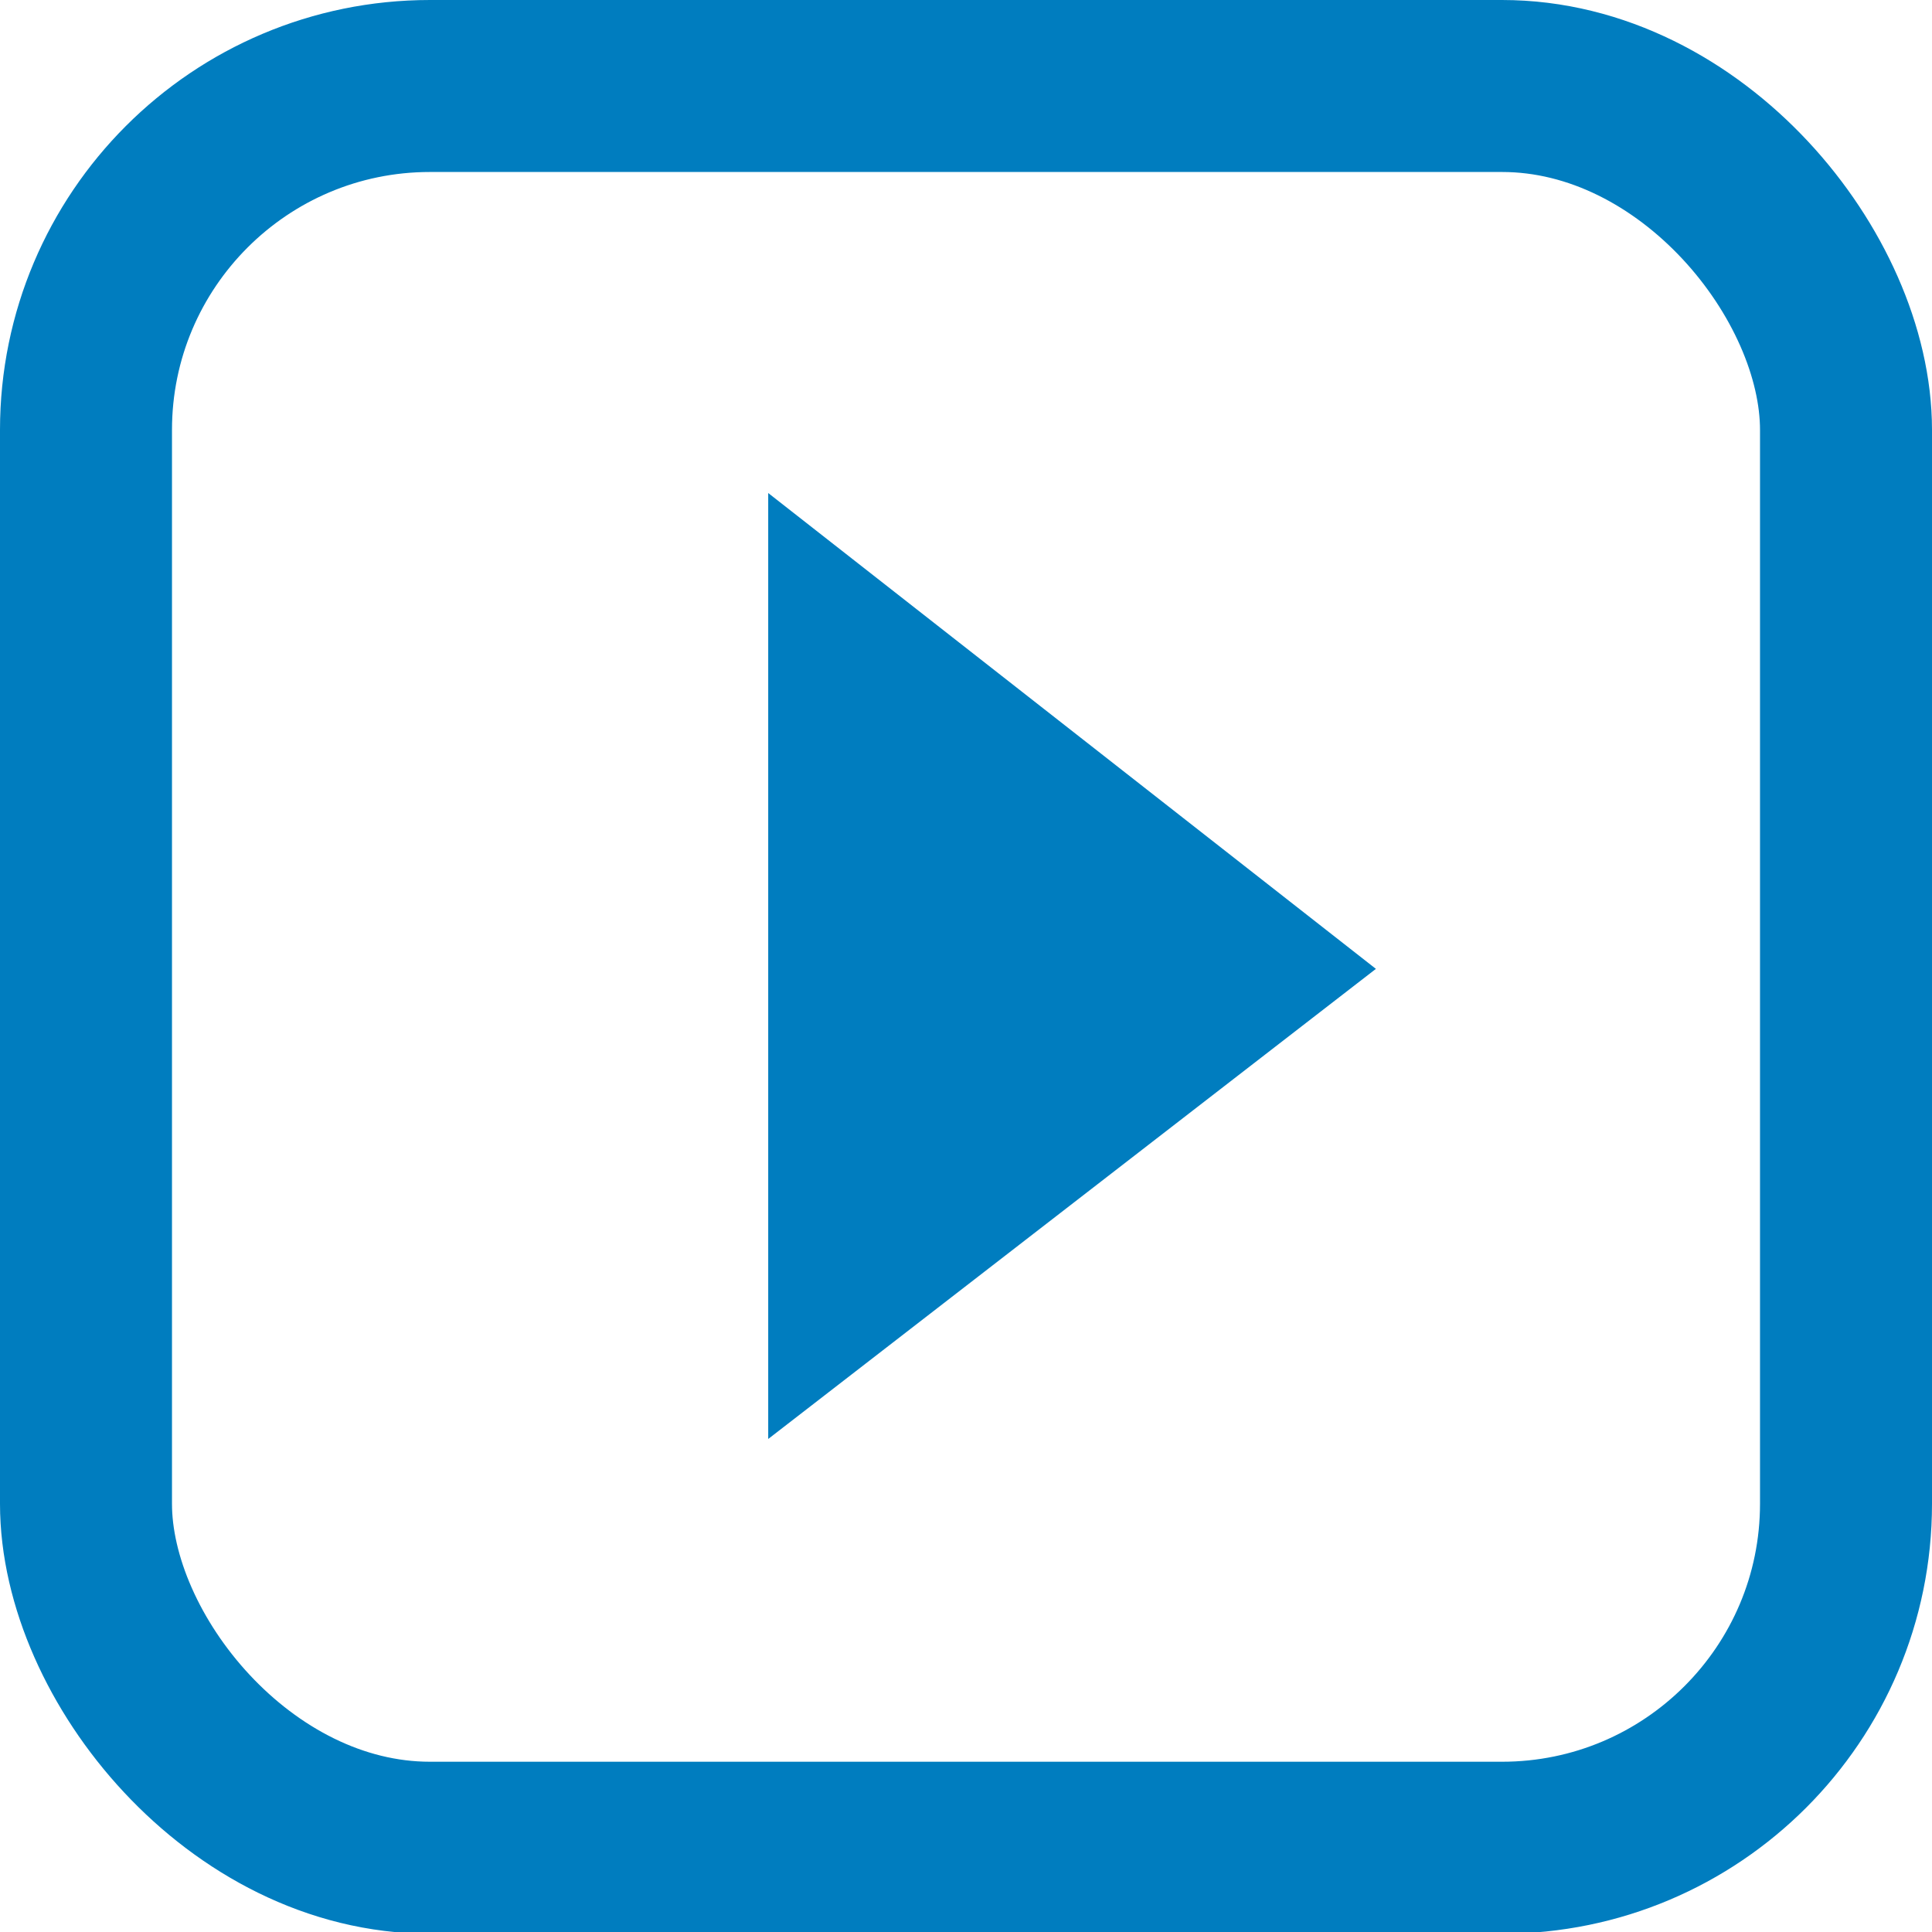 <svg xmlns="http://www.w3.org/2000/svg" width="33.7" height="33.7" viewBox="0 0 33.7 33.7">
  <g>
    <polygon points="13.4 8.6 13.4 25.1 24 16.9 13.4 8.6" style="fill: #007dbf"/>
    <rect x="1.5" y="1.5" width="30.7" height="30.73" rx="6" style="fill: none;stroke: #007dbf;stroke-miterlimit: 10;stroke-width: 3px"/>
  </g>
</svg>
